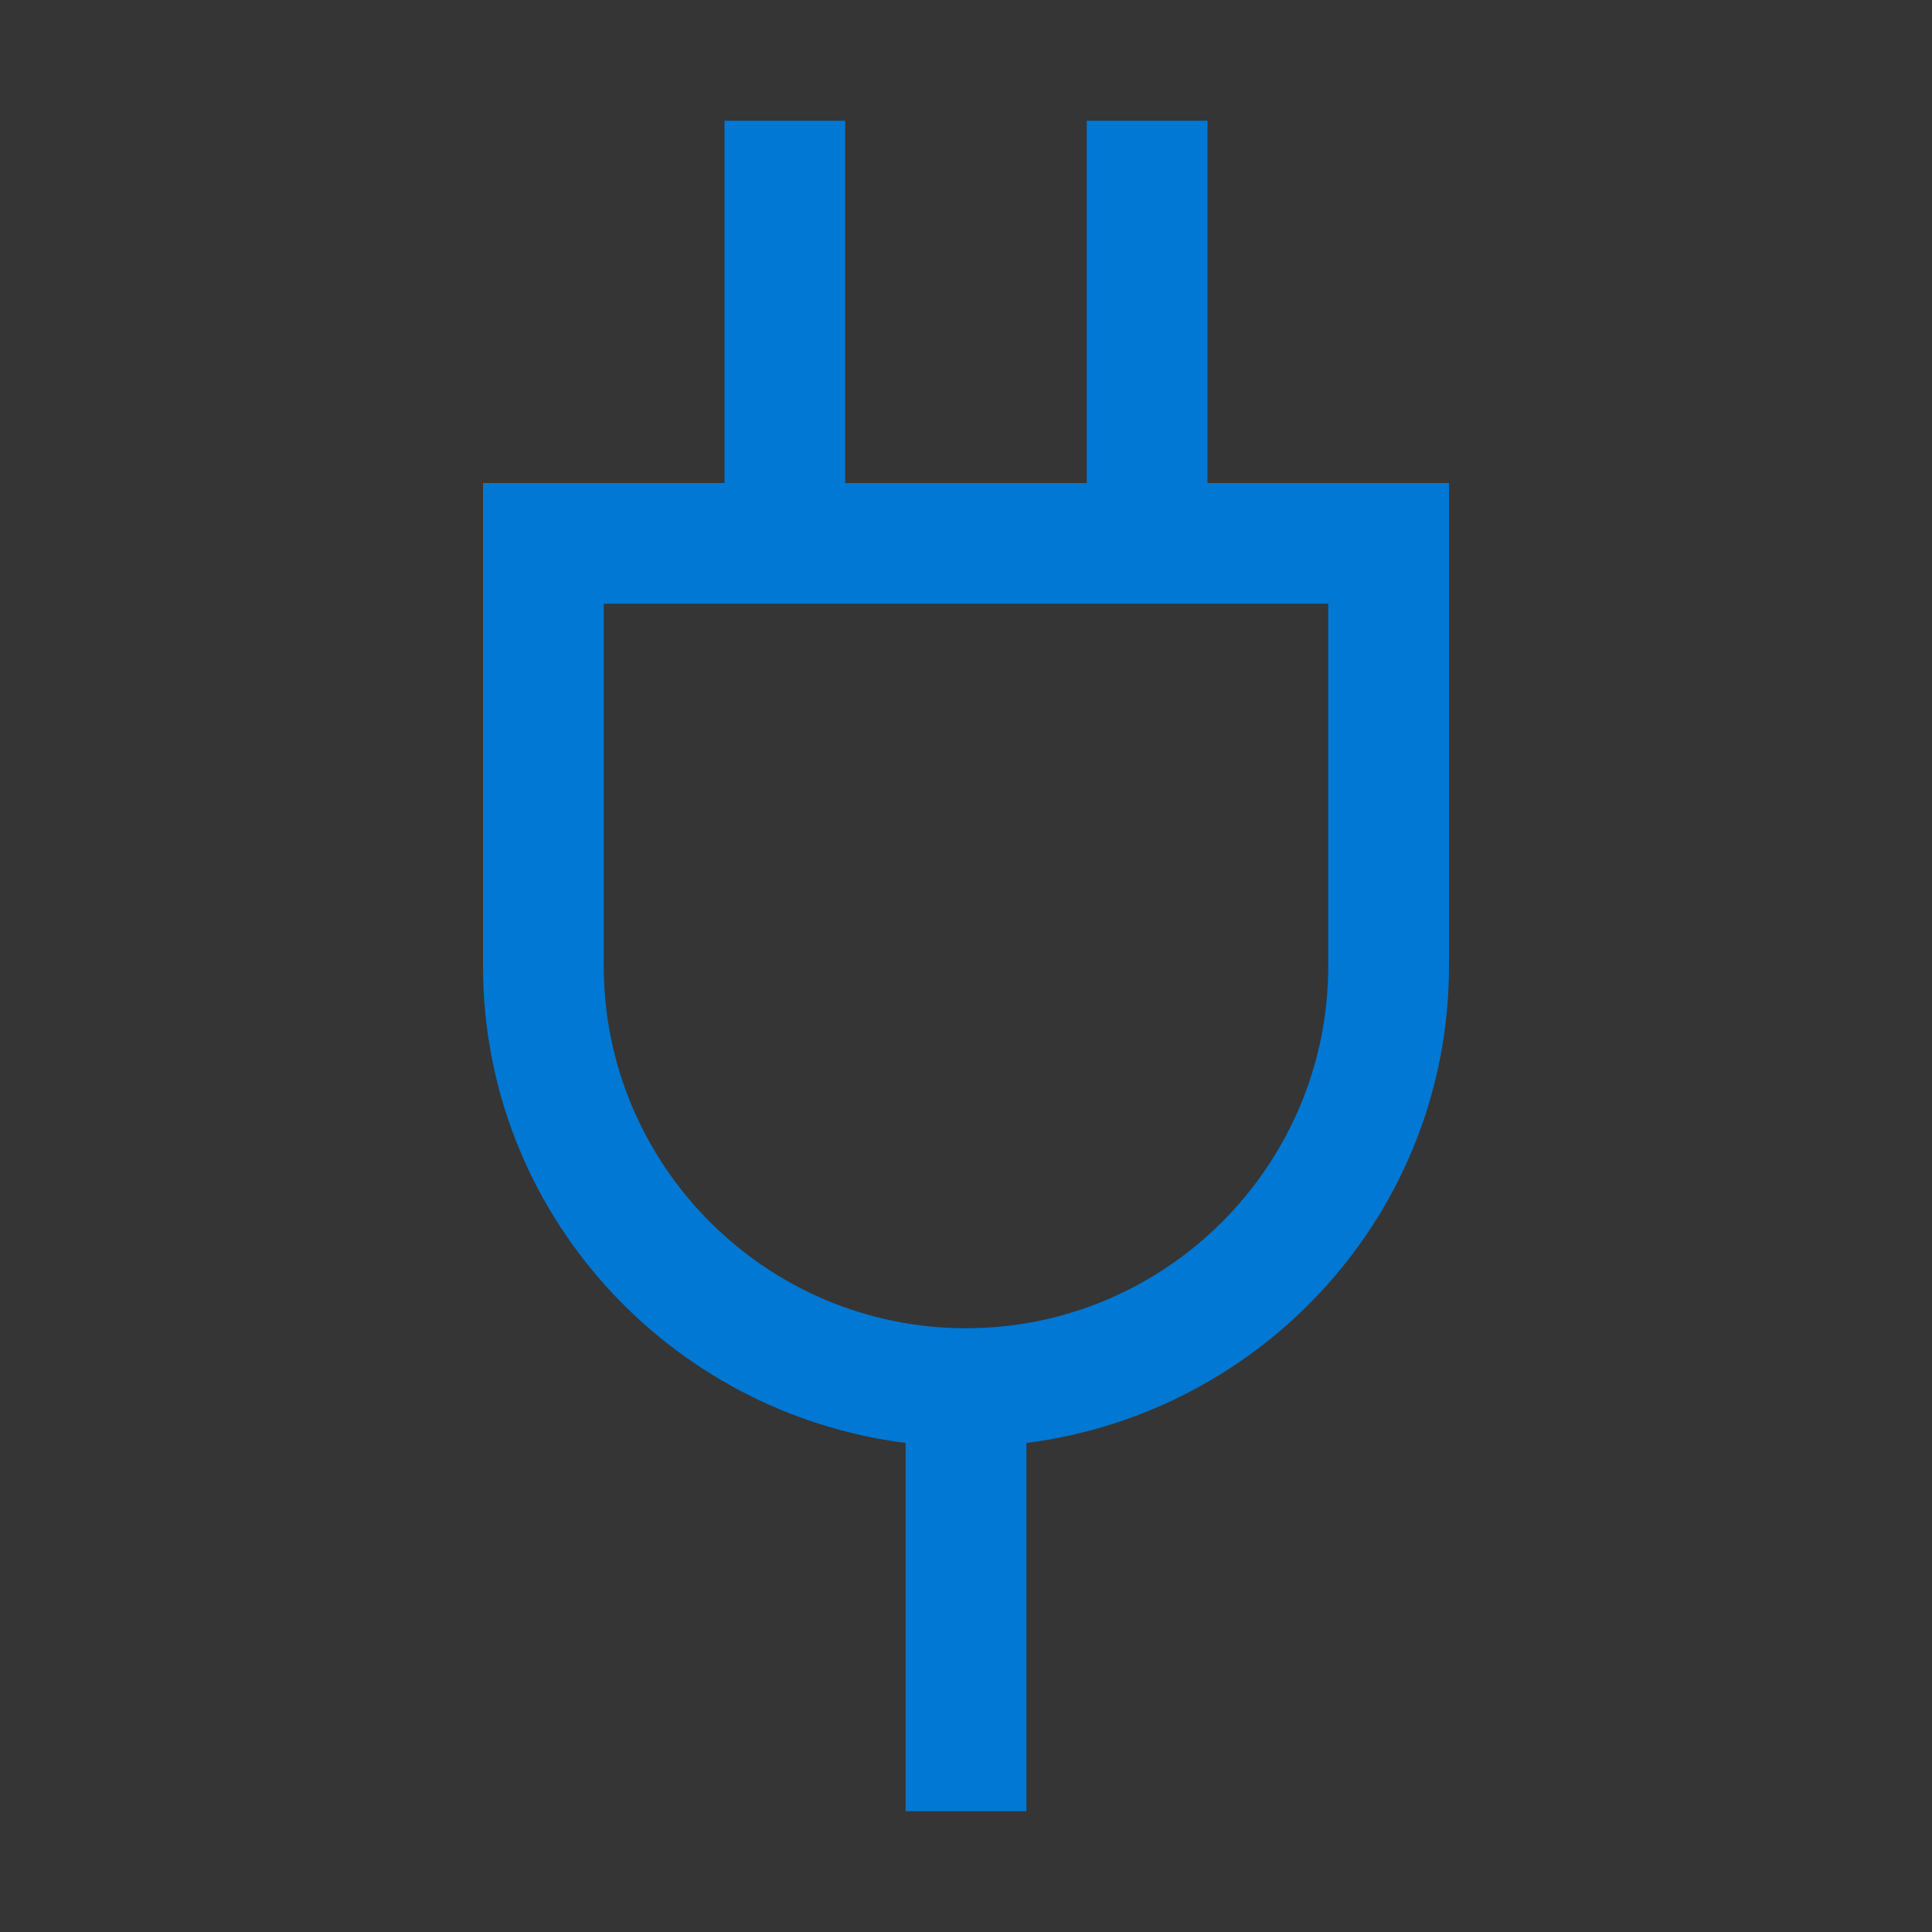 <svg width="16" height="16" viewBox="0 0 16 16" fill="none" xmlns="http://www.w3.org/2000/svg">
<rect x="0" y="0" width="16" height="16" fill="#333333" stroke="none"/>
<path opacity="0.01" d="M16 0V16H0V0H16Z" fill="#F6F6F6"/>
<path fill-rule="evenodd" clip-rule="evenodd" d="M10 1V4H12V8C12 10.035 10.468 11.7 8.5 11.95V15H7.5V11.95C5.532 11.7 4 10.035 4 8V4H6V1H7V4H9V1H10ZM5 8C5 9.654 6.346 11 8 11C9.654 11 11 9.654 11 8V5H5V8Z" fill="#0078D4"/>
</svg>

